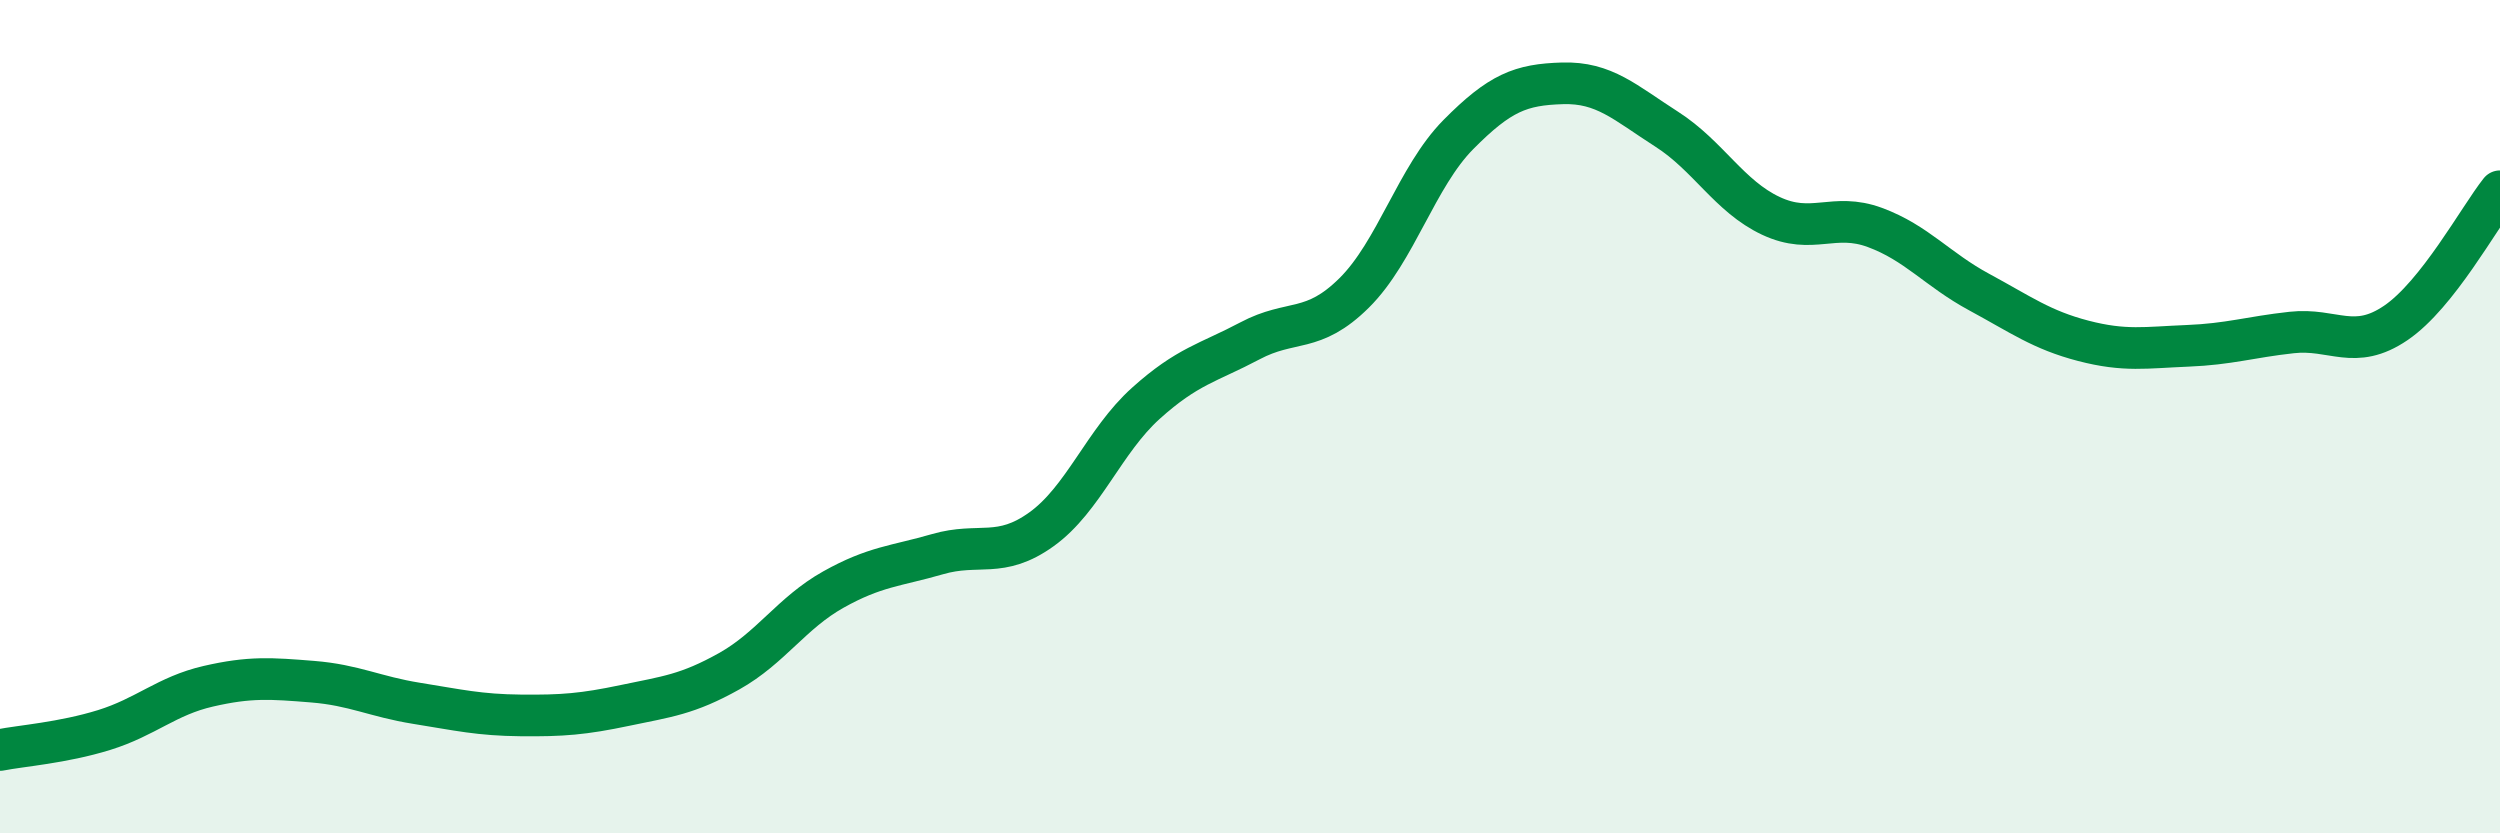 
    <svg width="60" height="20" viewBox="0 0 60 20" xmlns="http://www.w3.org/2000/svg">
      <path
        d="M 0,18 C 0.5,17.9 1.5,17.83 2.5,17.52 C 3.5,17.21 4,16.7 5,16.47 C 6,16.24 6.5,16.28 7.5,16.36 C 8.5,16.44 9,16.72 10,16.88 C 11,17.04 11.5,17.16 12.5,17.17 C 13.5,17.18 14,17.14 15,16.93 C 16,16.72 16.5,16.67 17.5,16.11 C 18.5,15.55 19,14.71 20,14.15 C 21,13.59 21.5,13.59 22.5,13.3 C 23.5,13.01 24,13.42 25,12.7 C 26,11.98 26.5,10.58 27.5,9.68 C 28.5,8.78 29,8.71 30,8.18 C 31,7.65 31.5,8.02 32.5,7.03 C 33.5,6.04 34,4.24 35,3.23 C 36,2.22 36.5,2.03 37.5,2 C 38.5,1.97 39,2.46 40,3.1 C 41,3.74 41.5,4.71 42.5,5.18 C 43.5,5.65 44,5.09 45,5.46 C 46,5.83 46.5,6.47 47.5,7.01 C 48.5,7.55 49,7.92 50,8.18 C 51,8.44 51.5,8.34 52.5,8.3 C 53.5,8.26 54,8.09 55,7.98 C 56,7.87 56.5,8.43 57.5,7.75 C 58.5,7.07 59.5,5.22 60,4.59L60 20L0 20Z"
        fill="#008740"
        opacity="0.1"
        stroke-linecap="round"
        stroke-linejoin="round"
      />
      <path
        d="M 0,18 C 0.5,17.9 1.5,17.83 2.5,17.52 C 3.5,17.21 4,16.7 5,16.47 C 6,16.24 6.5,16.28 7.5,16.36 C 8.5,16.44 9,16.72 10,16.88 C 11,17.04 11.5,17.16 12.5,17.17 C 13.5,17.18 14,17.14 15,16.93 C 16,16.72 16.5,16.67 17.5,16.11 C 18.5,15.55 19,14.71 20,14.15 C 21,13.59 21.5,13.59 22.5,13.3 C 23.5,13.01 24,13.42 25,12.7 C 26,11.98 26.5,10.58 27.5,9.68 C 28.5,8.78 29,8.71 30,8.18 C 31,7.65 31.5,8.02 32.5,7.03 C 33.5,6.04 34,4.24 35,3.23 C 36,2.22 36.5,2.03 37.5,2 C 38.5,1.97 39,2.46 40,3.1 C 41,3.74 41.5,4.71 42.5,5.18 C 43.5,5.65 44,5.09 45,5.46 C 46,5.83 46.5,6.47 47.5,7.01 C 48.5,7.55 49,7.92 50,8.18 C 51,8.44 51.5,8.34 52.5,8.3 C 53.5,8.26 54,8.09 55,7.98 C 56,7.87 56.5,8.43 57.5,7.75 C 58.5,7.07 59.5,5.22 60,4.59"
        stroke="#008740"
        stroke-width="1"
        fill="none"
        stroke-linecap="round"
        stroke-linejoin="round"
      />
    </svg>
  
